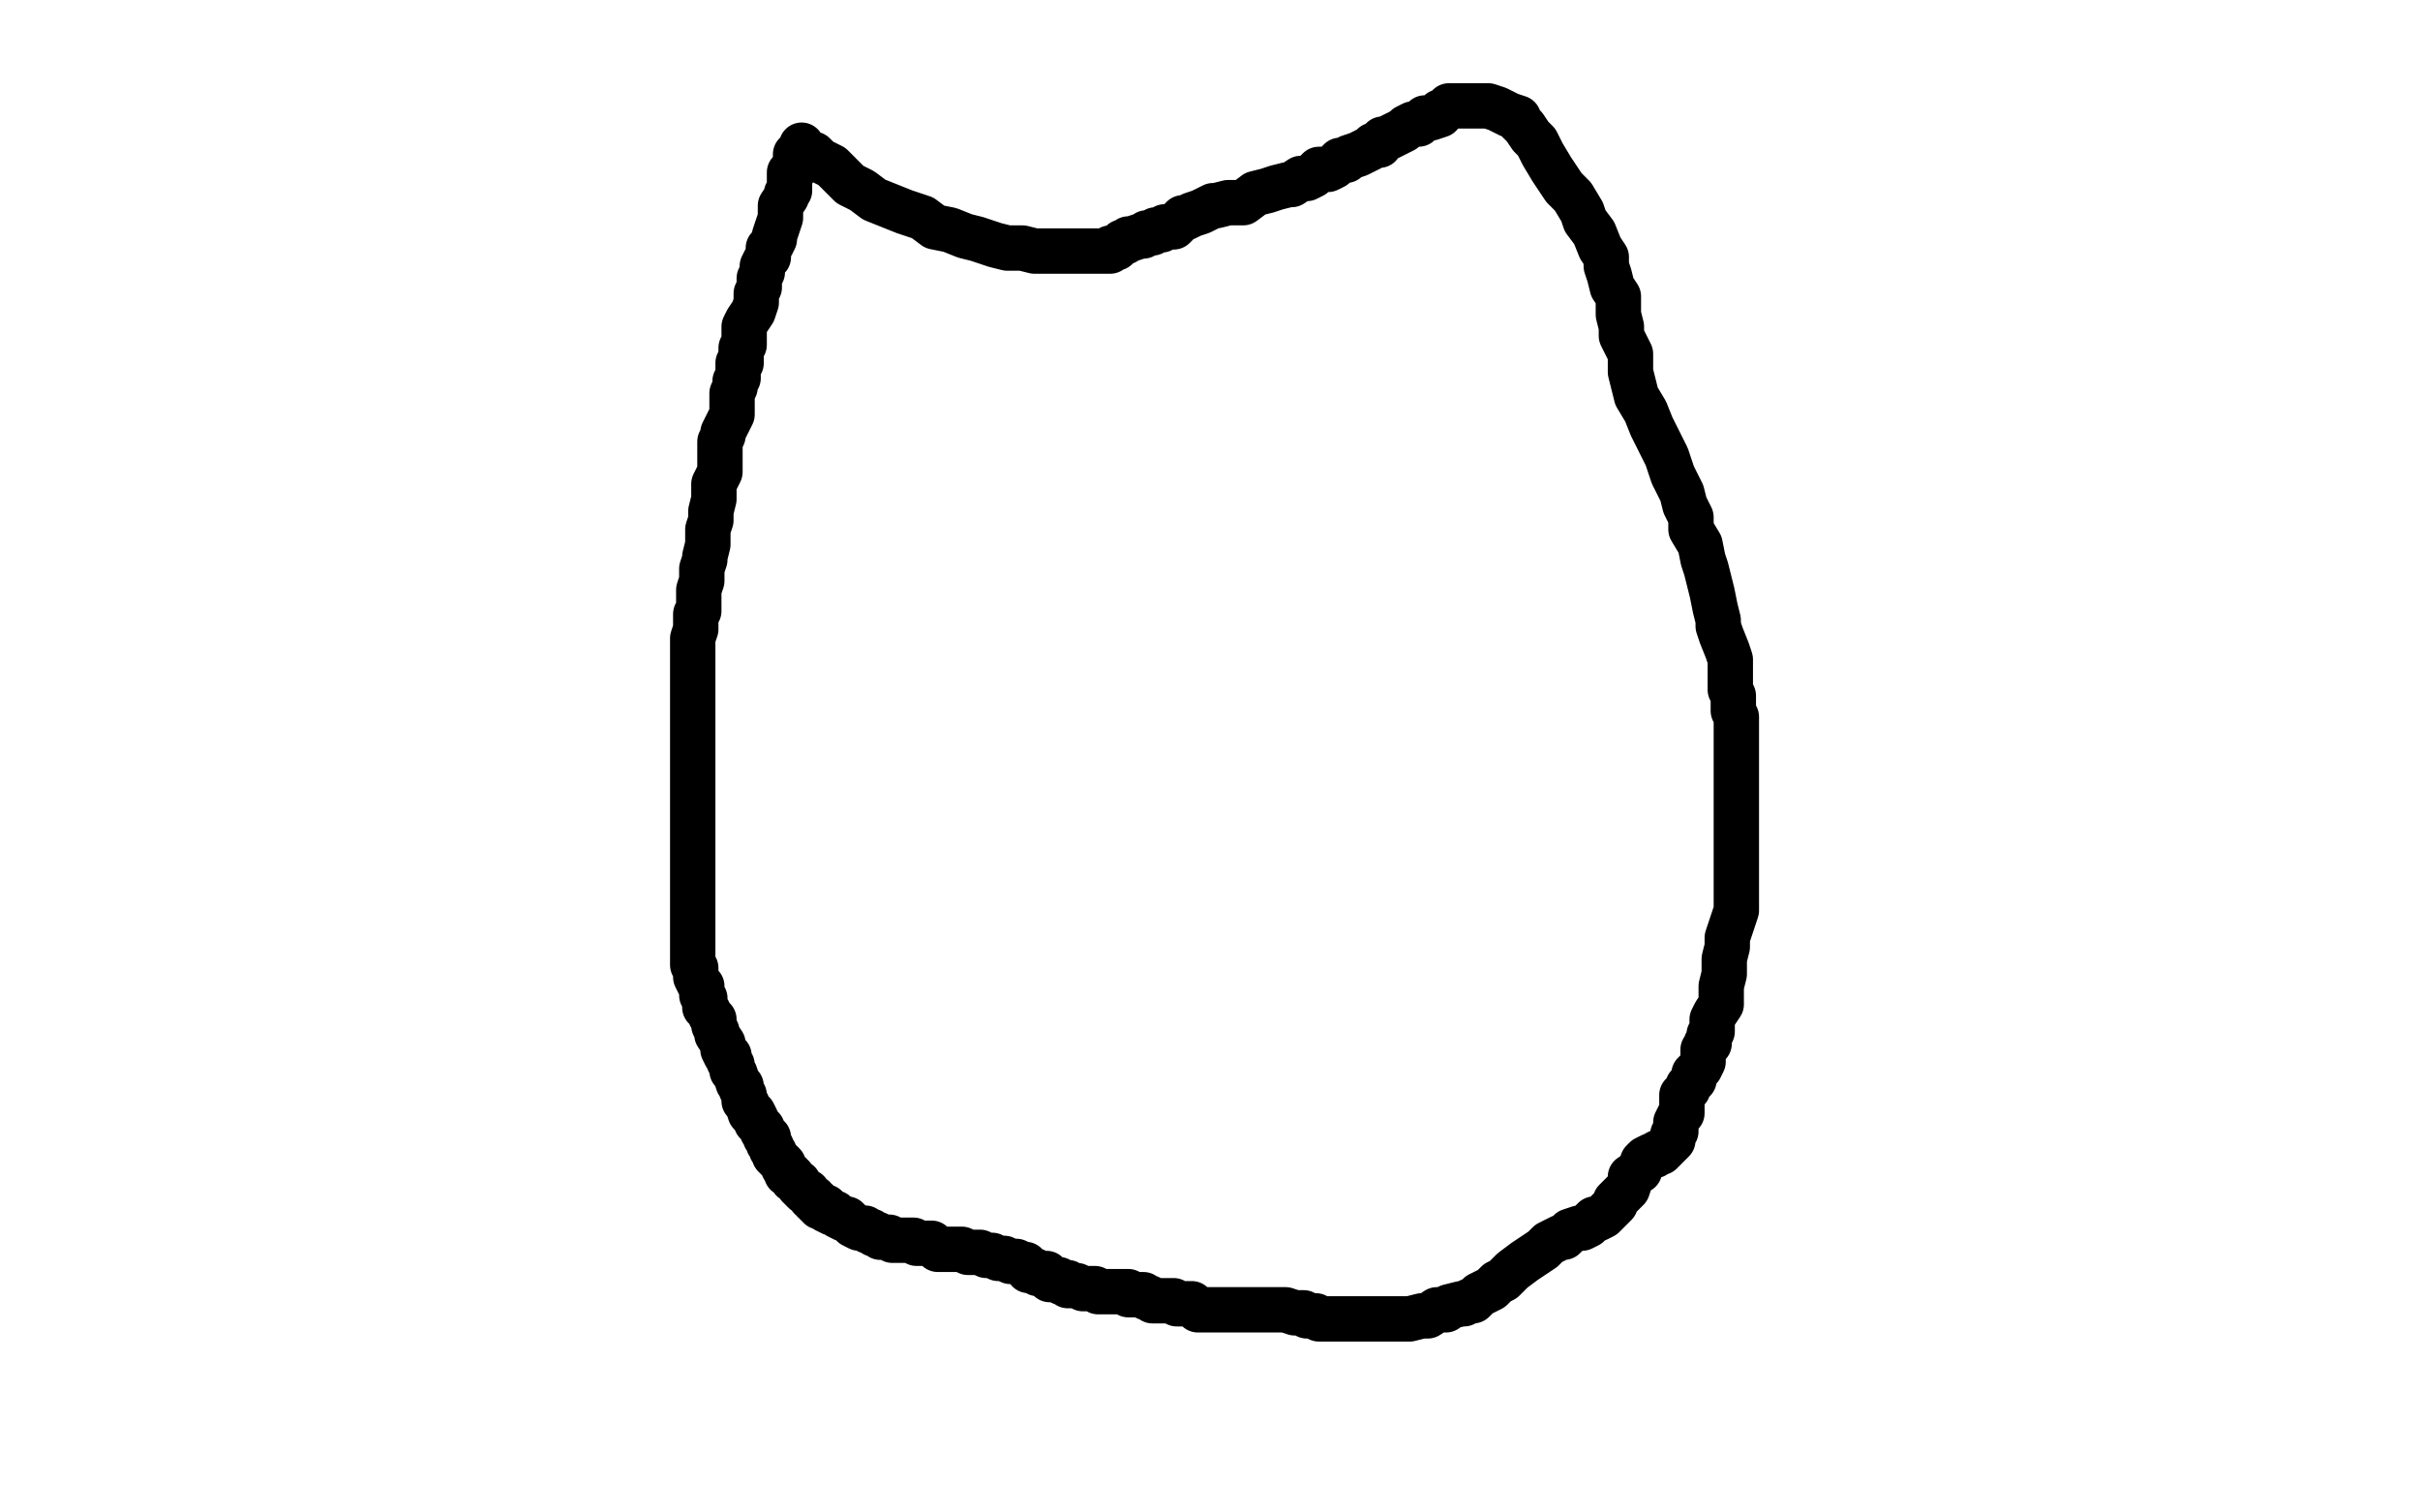 <?xml version="1.0" standalone="no"?>
<!DOCTYPE svg PUBLIC "-//W3C//DTD SVG 1.1//EN"
"http://www.w3.org/Graphics/SVG/1.1/DTD/svg11.dtd">

<svg width="800" height="500" version="1.1" xmlns="http://www.w3.org/2000/svg" xmlns:xlink="http://www.w3.org/1999/xlink" style="stroke-antialiasing: false"><desc>This SVG has been created on https://colorillo.com/</desc><rect x='0' y='0' width='800' height='500' style='fill: rgb(255,255,255); stroke-width:0' /><polyline points="265,48 266,50 266,50 269,51 269,51 271,53 271,53 275,55 275,55 277,57 277,57 279,59 279,59 281,61 281,61 285,63 285,63 289,66 289,66 294,68 294,68 299,70 299,70 305,72 305,72 309,75 309,75 314,76 319,78 323,79 329,81 333,82 338,82 342,83 345,83 349,83 351,83 354,83 357,83 358,83 360,83 362,83 363,83 364,83 365,83 367,83 367,82 369,82 371,80 372,80 373,79 374,79 377,78 378,78 379,77 381,77 382,76 384,76 385,75 387,75 388,75 391,72 392,72 394,71 397,70 401,68 402,68 406,67 408,67 411,67 415,64 419,63 422,62 426,61 427,61 430,59 432,59 434,58 435,57 436,56 439,56 441,55 443,53 445,53 446,52 449,51 451,50 453,49 454,48 456,48 457,46 458,46 460,45 462,44 464,43 465,42 467,41 469,41 471,39 472,39 473,39 476,38 476,37 477,37 478,36 479,35 480,35 481,35 482,35 484,35 485,35 486,35 487,35 489,35 492,35 495,36 497,37 499,38 502,39 502,40 504,42 506,45 508,47 510,51 513,56 517,62 520,65 523,70 524,73 527,77 529,82 531,85 531,88 532,91 533,95 535,98 535,101 535,104 536,108 536,111 537,113 539,117 539,119 539,123 540,127 541,131 544,136 546,141 549,147 551,151 553,157 556,163 557,167 559,171 559,175 562,180 563,185 564,188 565,192 566,196 567,201 568,205 568,207 569,210 571,215 572,218 572,219 572,221 572,223 572,225 572,226 572,228 573,230 573,232 573,233 573,235 574,237 574,239 574,240 574,243 574,246 574,248 574,250 574,254 574,257 574,261 574,264 574,267 574,271 574,276 574,279 574,282 574,285 574,287 574,291 574,293 574,294 574,295 574,296 574,297 574,300 574,301 573,304 571,310 571,313 570,317 570,322 569,326 569,330 569,332 567,335 566,337 566,339 566,340 566,341 565,342 565,343 565,344 565,345 564,345 564,346 563,347 563,348 563,350 563,351 562,353 560,355 560,357 558,359 558,360 557,361 556,362 556,363 556,364 556,365 556,366 556,368 555,369 554,371 554,374 553,375 553,377 552,378 551,379 550,380 549,381 548,381 547,382 546,382 544,383 543,384 542,387 539,389 539,390 538,393 537,394 536,395 534,397 534,398 532,400 531,401 530,402 528,403 527,403 526,404 525,405 523,406 522,406 519,407 517,409 516,409 512,411 510,413 504,417 500,420 497,423 495,424 493,426 491,427 489,428 487,430 486,430 484,431 483,431 479,432 478,433 475,433 472,435 470,435 466,436 465,436 464,436 463,436 462,436 460,436 458,436 457,436 456,436 455,436 454,436 452,436 451,436 448,436 446,436 444,436 442,436 441,436 440,436 438,436 437,436 436,436 435,435 434,435 433,435 432,435 431,434 429,434 428,434 425,433 424,433 422,433 421,433 420,433 418,433 416,433 415,433 413,433 412,433 409,433 408,433 406,433 405,433 404,433 402,433 401,433 399,433 398,433 396,433 394,431 393,431 391,431 390,431 389,431 388,430 385,430 384,430 382,430 381,430 380,429 379,429 378,428 376,428 375,428 374,428 373,428 373,427 372,427 371,427 370,427 369,427 368,427 366,427 365,427 364,427 363,427 362,426 360,426 359,426 358,426 356,425 354,425 353,425 353,424 351,424 350,423 348,423 347,423 346,421 345,421 344,421 343,421 342,420 341,420 340,420 339,418 338,418 336,417 335,417 334,417 332,416 331,416 330,416 328,415 326,415 324,414 323,414 322,414 321,414 320,414 318,413 317,413 316,413 315,413 313,413 311,413 310,413 308,411 306,411 303,411 302,410 300,410 298,410 295,410 294,409 293,409 292,409 291,409 290,408 289,408 288,407 287,407 286,406 285,406 284,406 282,405 281,404 280,403 279,403 277,402 276,401 275,401 273,400 273,399 271,399 271,398 270,398 270,397 269,397 269,396 268,396 267,394 266,394 265,393 264,392 264,391 262,390 262,389 261,388 260,388 260,387 259,386 259,385 258,384 256,382 256,381 255,380 255,379 254,378 254,376 253,376 253,375 252,374 252,373 250,371 250,370 249,368 248,368 247,365 246,364 246,363 246,362 245,360 245,359 244,358 243,355 242,354 242,353 242,352 241,351 241,350 241,349 240,349 239,347 239,345 237,342 237,341 236,339 236,337 235,336 234,334 233,333 233,331 233,330 232,329 232,328 232,326 231,325 230,323 230,321 230,320 229,319 229,318 229,317 229,315 229,313 229,312 229,310 229,309 229,307 229,305 229,303 229,301 229,299 229,297 229,296 229,293 229,291 229,288 229,286 229,284 229,281 229,279 229,277 229,274 229,271 229,270 229,268 229,266 229,264 229,263 229,261 229,260 229,258 229,257 229,256 229,255 229,254 229,253 229,251 229,249 229,248 229,247 229,245 229,244 229,242 229,241 229,238 229,234 229,232 229,229 229,226 229,223 229,221 229,217 229,214 229,211 230,208 230,206 230,203 231,202 231,200 231,197 231,196 231,195 232,192 232,191 232,189 232,188 233,185 233,184 234,180 234,178 234,175 235,172 235,169 236,165 236,160 238,156 238,153 238,150 238,146 239,144 239,143 240,141 242,137 242,135 242,134 242,132 242,130 243,128 243,126 244,125 244,124 244,122 244,120 245,120 245,118 245,117 245,115 246,114 246,112 246,110 246,108 247,106 249,103 250,100 250,99 250,97 251,95 251,92 252,90 252,89 252,88 253,86 254,85 254,84 254,82 255,81 256,79 256,78 257,75 258,72 258,70 258,68 260,65 260,64 261,63 261,61 261,59 261,57 262,57 262,56 263,55 263,54 263,53 263,52 263,51 264,51 264,50" style="fill: none; stroke: #000000; stroke-width: 15; stroke-linejoin: round; stroke-linecap: round; stroke-antialiasing: false; stroke-antialias: 0; opacity: 1.0"/>
</svg>
